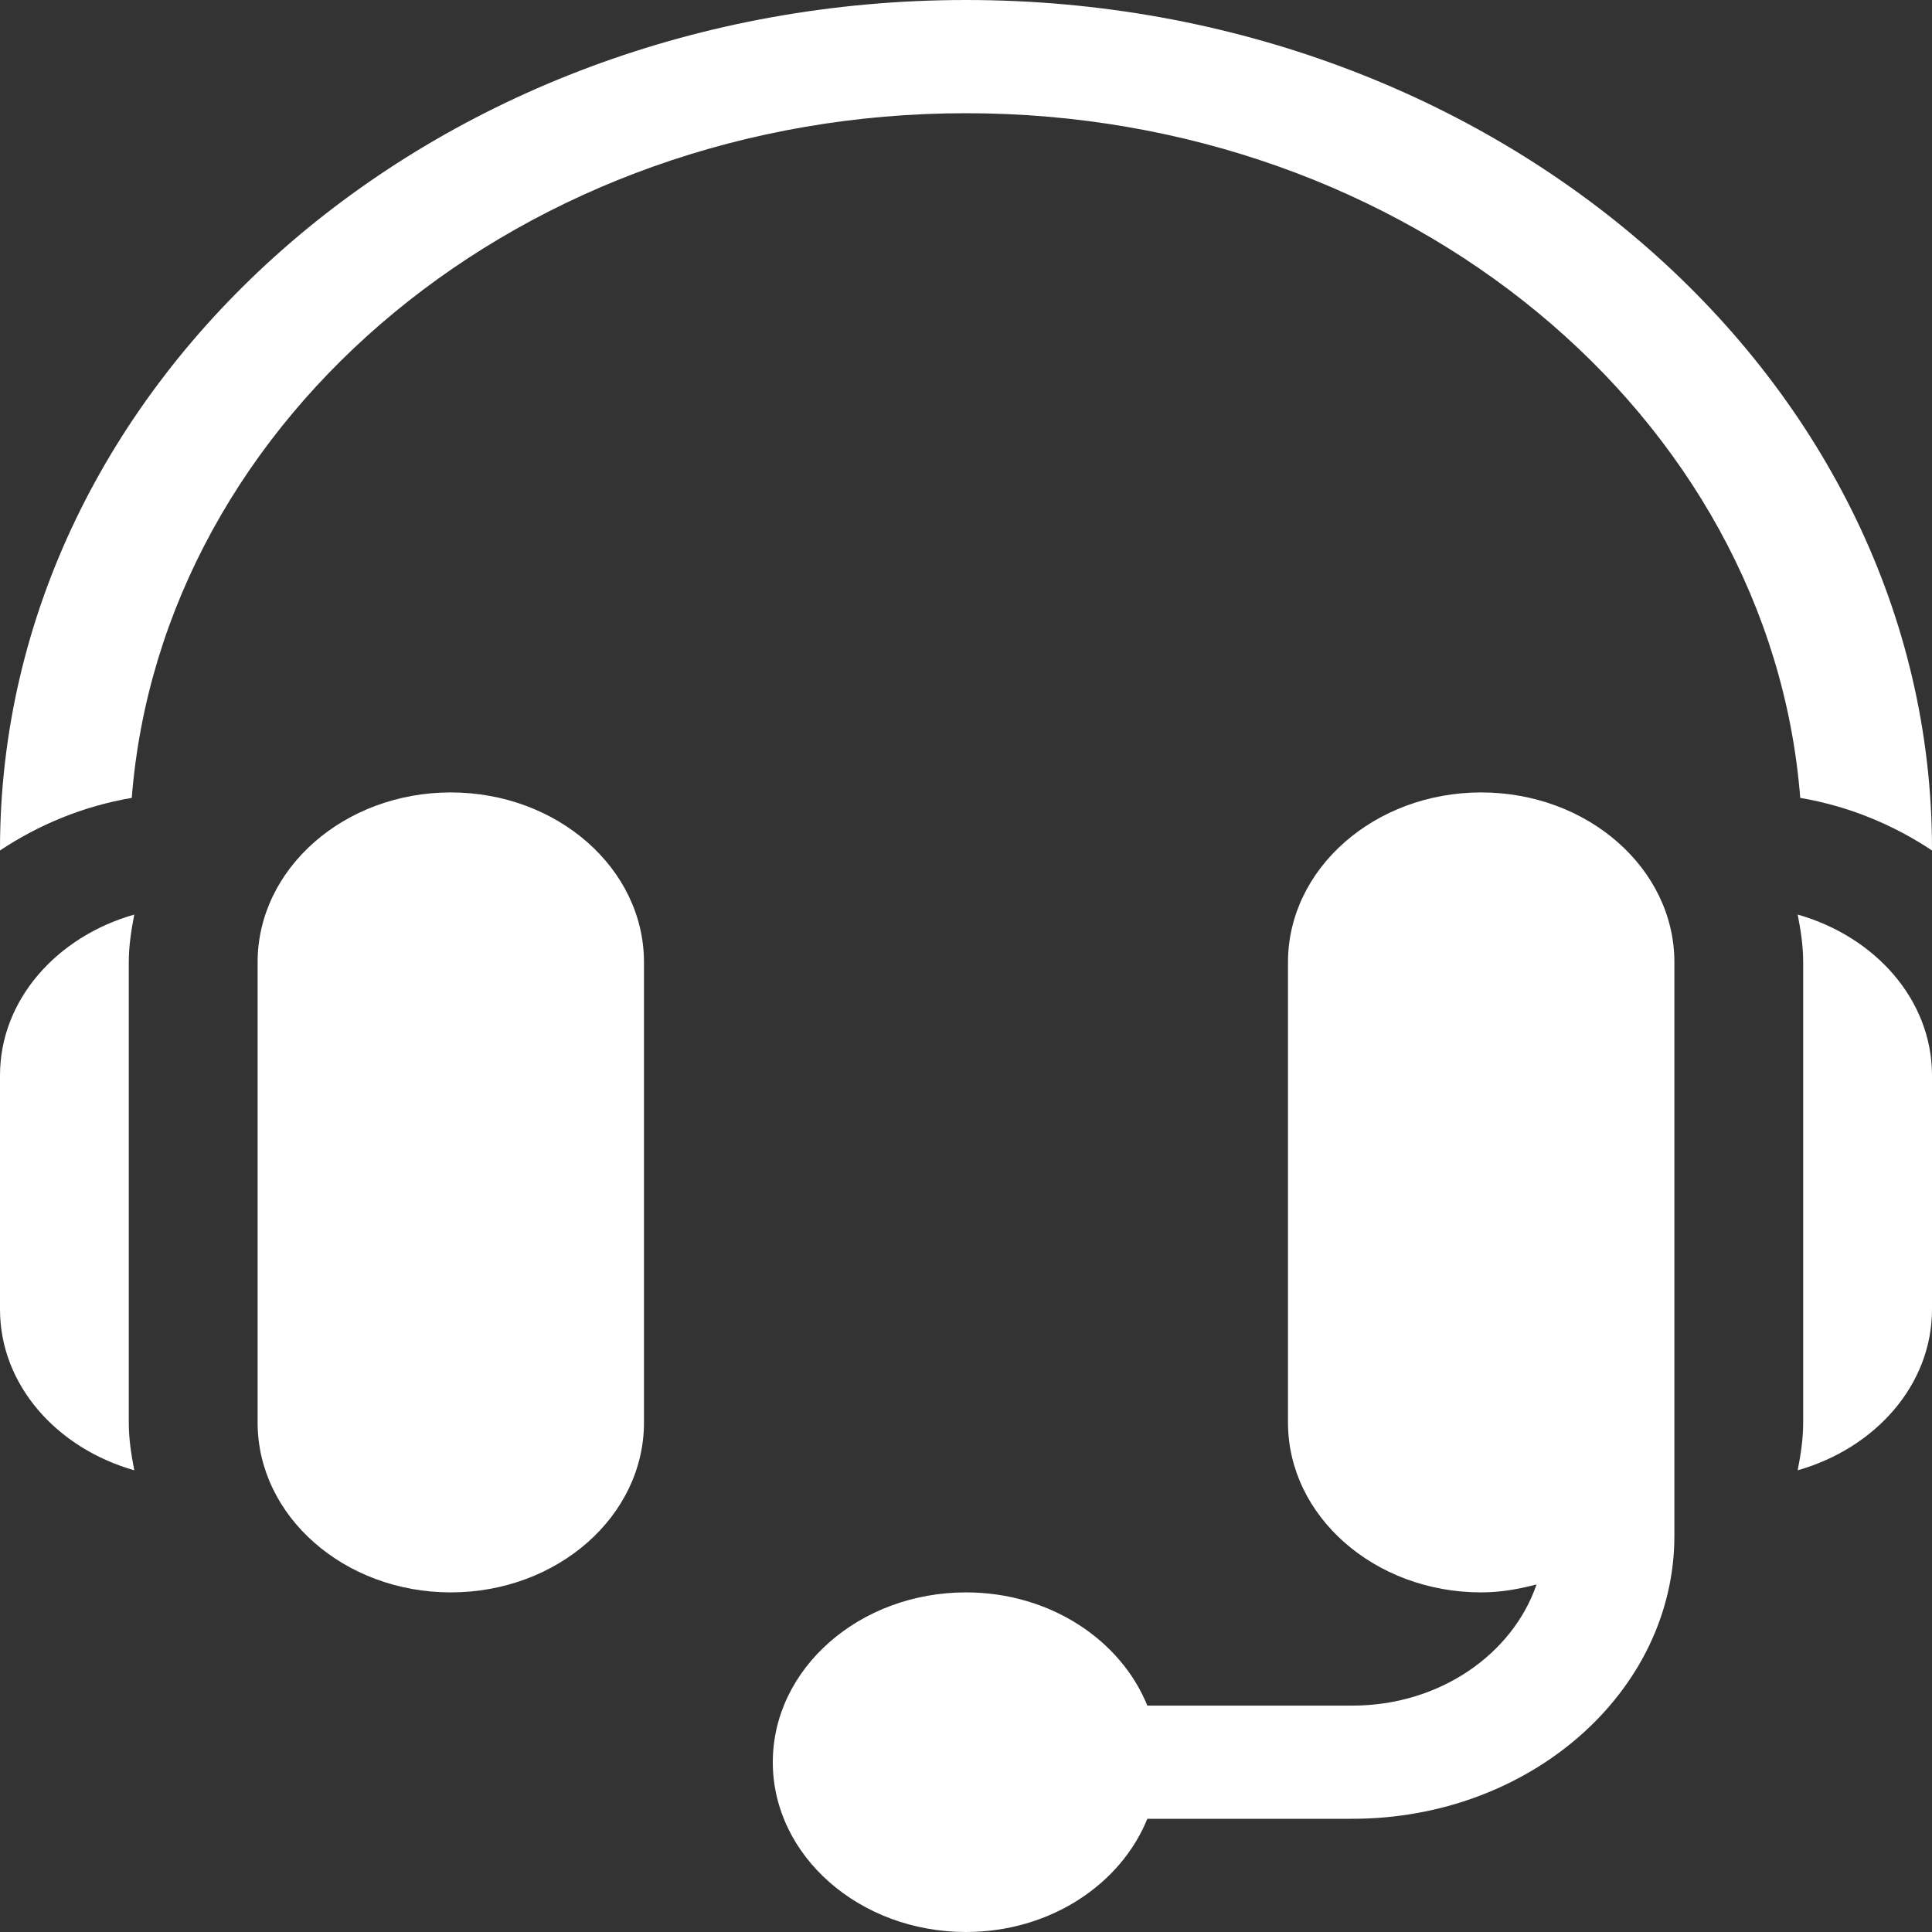<svg width="50" height="50" viewBox="0 0 50 50" fill="none" xmlns="http://www.w3.org/2000/svg">
<rect x="0" y="0" width="50" height="50" fill="#333333" stroke="none"/>
<path d="M11.666 20.508C8.909 20.508 6.667 22.479 6.667 24.902V36.816C6.667 39.24 8.909 41.211 11.666 41.211C14.424 41.211 16.666 39.24 16.666 36.816V24.902C16.666 22.479 14.424 20.508 11.666 20.508Z" fill="white"/>
<path d="M3.333 24.903C3.333 24.48 3.397 24.072 3.475 23.669C1.467 24.24 0 25.879 0 27.832V33.887C0 35.84 1.467 37.48 3.475 38.051C3.397 37.648 3.333 37.239 3.333 36.817V24.903Z" fill="white"/>
<path d="M38.333 20.508C35.576 20.508 33.333 22.479 33.333 24.902V36.816C33.333 39.24 35.576 41.211 38.333 41.211C38.834 41.211 39.309 41.126 39.766 41.005C39.145 42.813 37.256 44.141 35 44.141H29.693C29.003 42.439 27.17 41.211 25 41.211C22.243 41.211 20 43.182 20 45.605C20 48.029 22.243 50 25 50C27.17 50 29.003 48.772 29.693 47.07H35C39.595 47.07 43.333 43.785 43.333 39.746V36.816V24.902C43.333 22.479 41.09 20.508 38.333 20.508Z" fill="white"/>
<path d="M46.524 23.669C46.603 24.072 46.666 24.48 46.666 24.903V36.817C46.666 37.239 46.603 37.648 46.524 38.051C48.533 37.48 50 35.84 50 33.887V27.832C50 25.879 48.533 24.24 46.524 23.669Z" fill="white"/>
<path d="M25 0C11.214 0 0 9.856 0 21.973V22.01C0.993 21.349 2.142 20.866 3.41 20.649C4.189 10.767 13.562 2.93 25 2.93C36.438 2.93 45.811 10.767 46.59 20.649C47.858 20.866 49.007 21.349 50 22.01V21.973C50 9.856 38.786 0 25 0Z" fill="white"/>
</svg>
